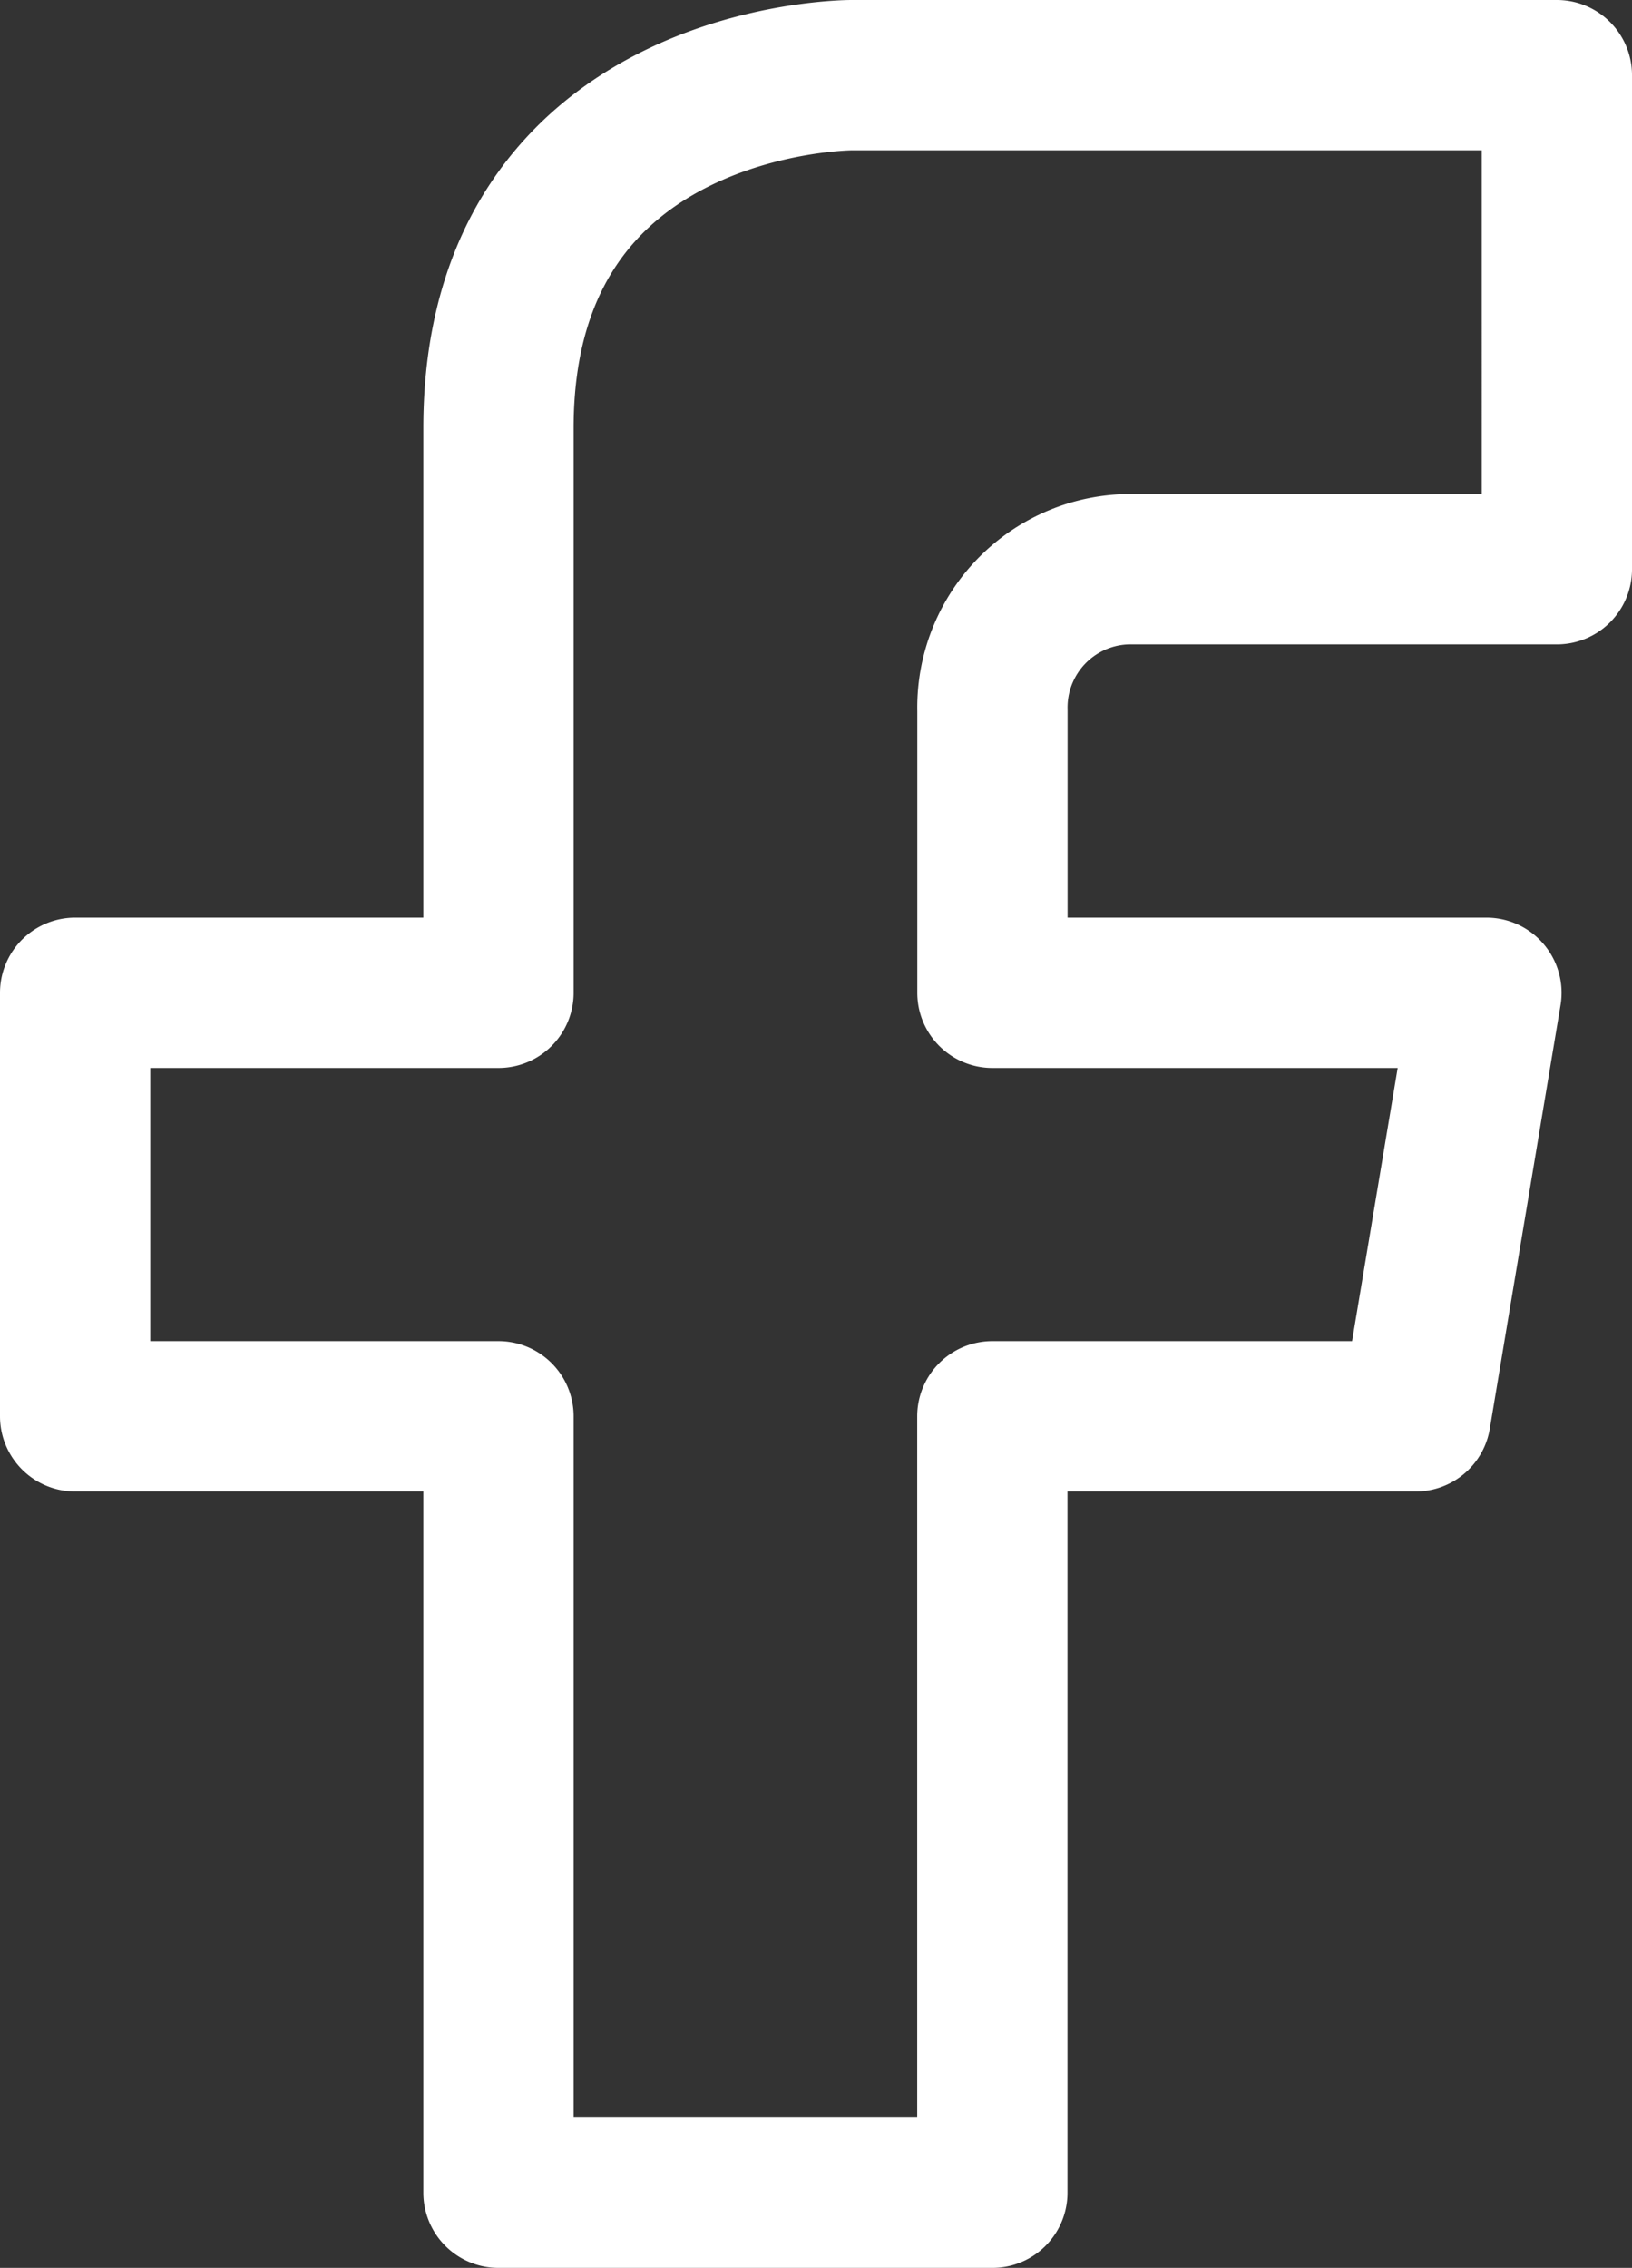 <svg xmlns="http://www.w3.org/2000/svg" width="18.462" height="25.646" viewBox="0 0 18.462 25.646">
  <rect x="0" y="0" width="18.462" height="25.646" fill="#333333" stroke="none"/>
  <defs>
    <style>
      .cls-1 {
        fill: none;
        stroke: #fff;
        stroke-linejoin: round;
        stroke-miterlimit: 10;
        stroke-width: 1.7px;
      }
    </style>
  </defs>
  <path id="Tracciato_12" data-name="Tracciato 12" class="cls-1" d="M15.973,6.587h4.789V1H12.78S8.789,1,8.789,4.991v6.386H4v4.789H8.789v8.78h5.587v-8.78h4.789l.8-4.789H14.377V8.184A1.564,1.564,0,0,1,15.973,6.587Z" transform="translate(-3.15 -0.15)"/>
</svg>
